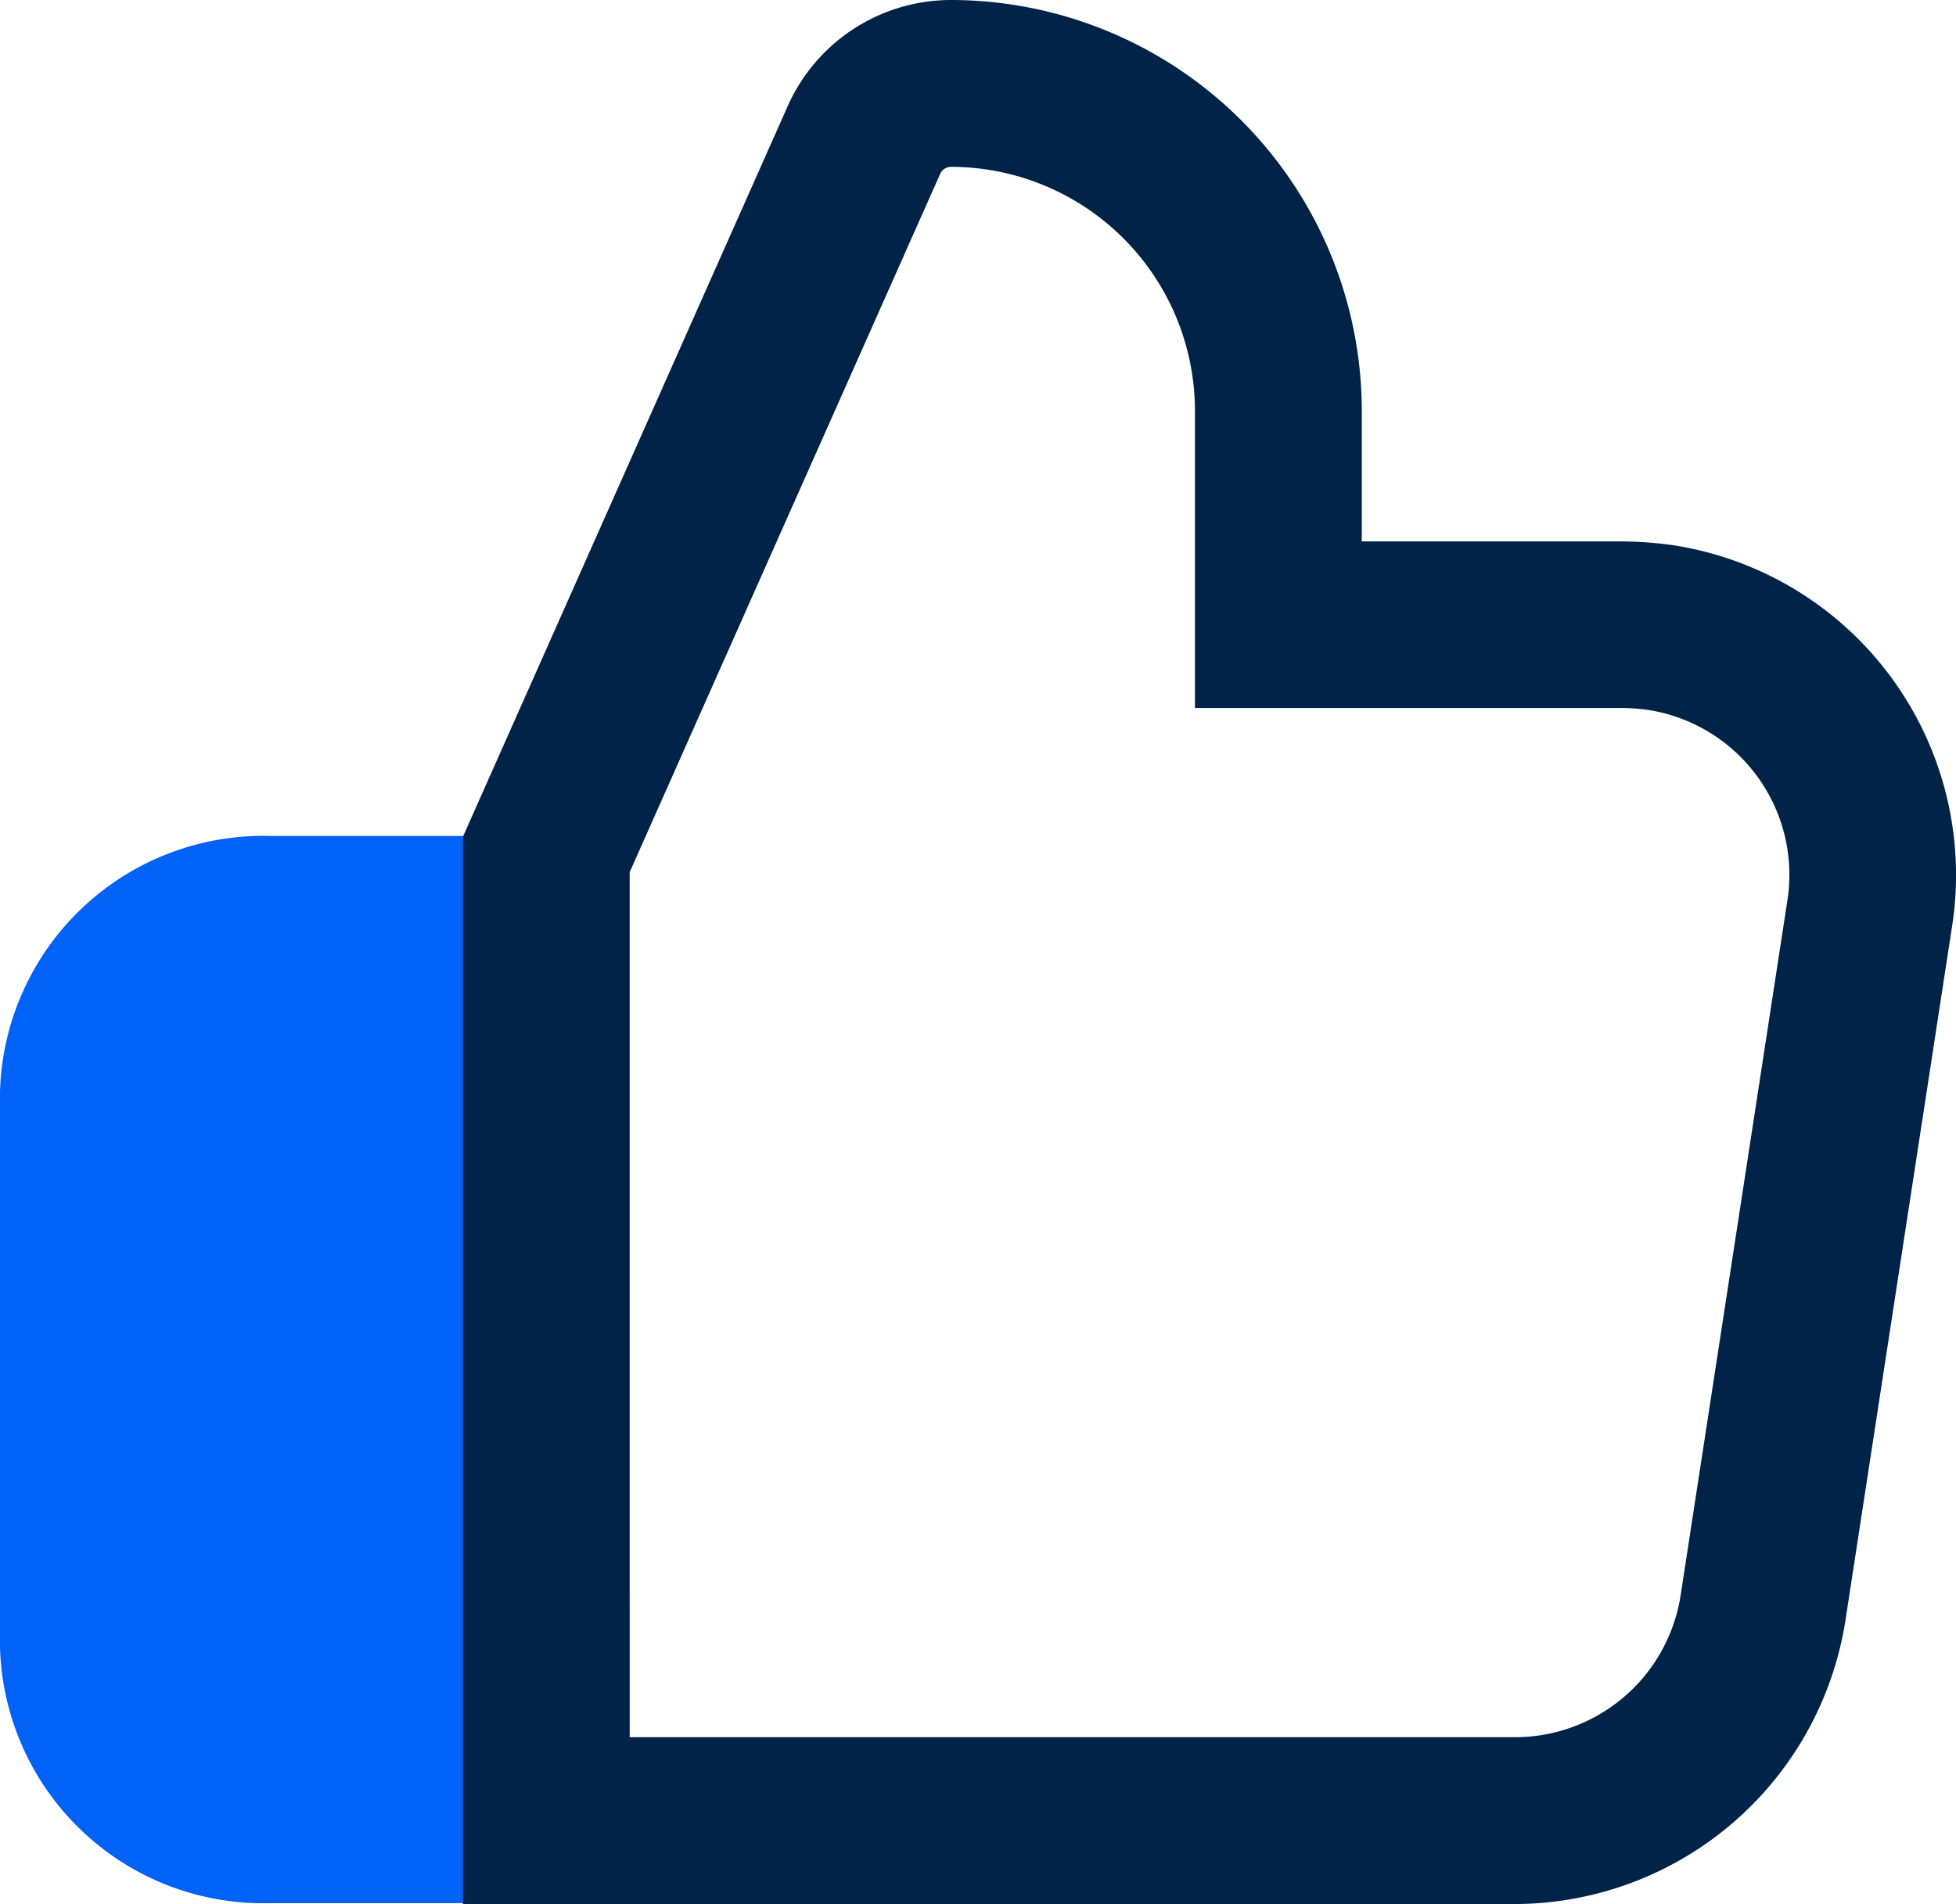 <svg xmlns="http://www.w3.org/2000/svg" xmlns:xlink="http://www.w3.org/1999/xlink" width="45.712" height="44.505" viewBox="0 0 45.712 44.505">
  <defs>
    <clipPath id="clip-path">
      <rect id="Rectangle_1015" data-name="Rectangle 1015" width="45.712" height="44.505" fill="none"/>
    </clipPath>
  </defs>
  <g id="alab-customer-satify-icon" transform="translate(0 0)">
    <g id="Group_1448" data-name="Group 1448" transform="translate(0 0)" clip-path="url(#clip-path)">
      <path id="Path_1435" data-name="Path 1435" d="M12.137,52.961V37.143a2.285,2.285,0,1,0,0-4.564H6.294A6.154,6.154,0,0,0,0,38.567V51.537a6.154,6.154,0,0,0,6.294,5.988h5.843a2.285,2.285,0,1,0,0-4.565" transform="translate(0 -13.039)" fill="#0062f6"/>
      <path id="Path_1436" data-name="Path 1436" d="M42.644,44.505H18.036V19.559L25.627,2.48A4.179,4.179,0,0,1,29.443,0a9.61,9.61,0,0,1,9.6,9.6v3.055H45.1a9.175,9.175,0,0,1,1.212.088,7.8,7.8,0,0,1,6.532,8.871l-2.5,16.276a7.84,7.84,0,0,1-7.7,6.616m-20.71-3.9h20.71A3.916,3.916,0,0,0,46.493,37.3l2.5-16.275a3.9,3.9,0,0,0-3.267-4.432,4.494,4.494,0,0,0-.617-.044H35.144V9.6a5.707,5.707,0,0,0-5.7-5.7.276.276,0,0,0-.254.165L21.934,20.386Z" transform="translate(-7.218 0)" fill="#002347"/>
    </g>
  </g>
</svg>
